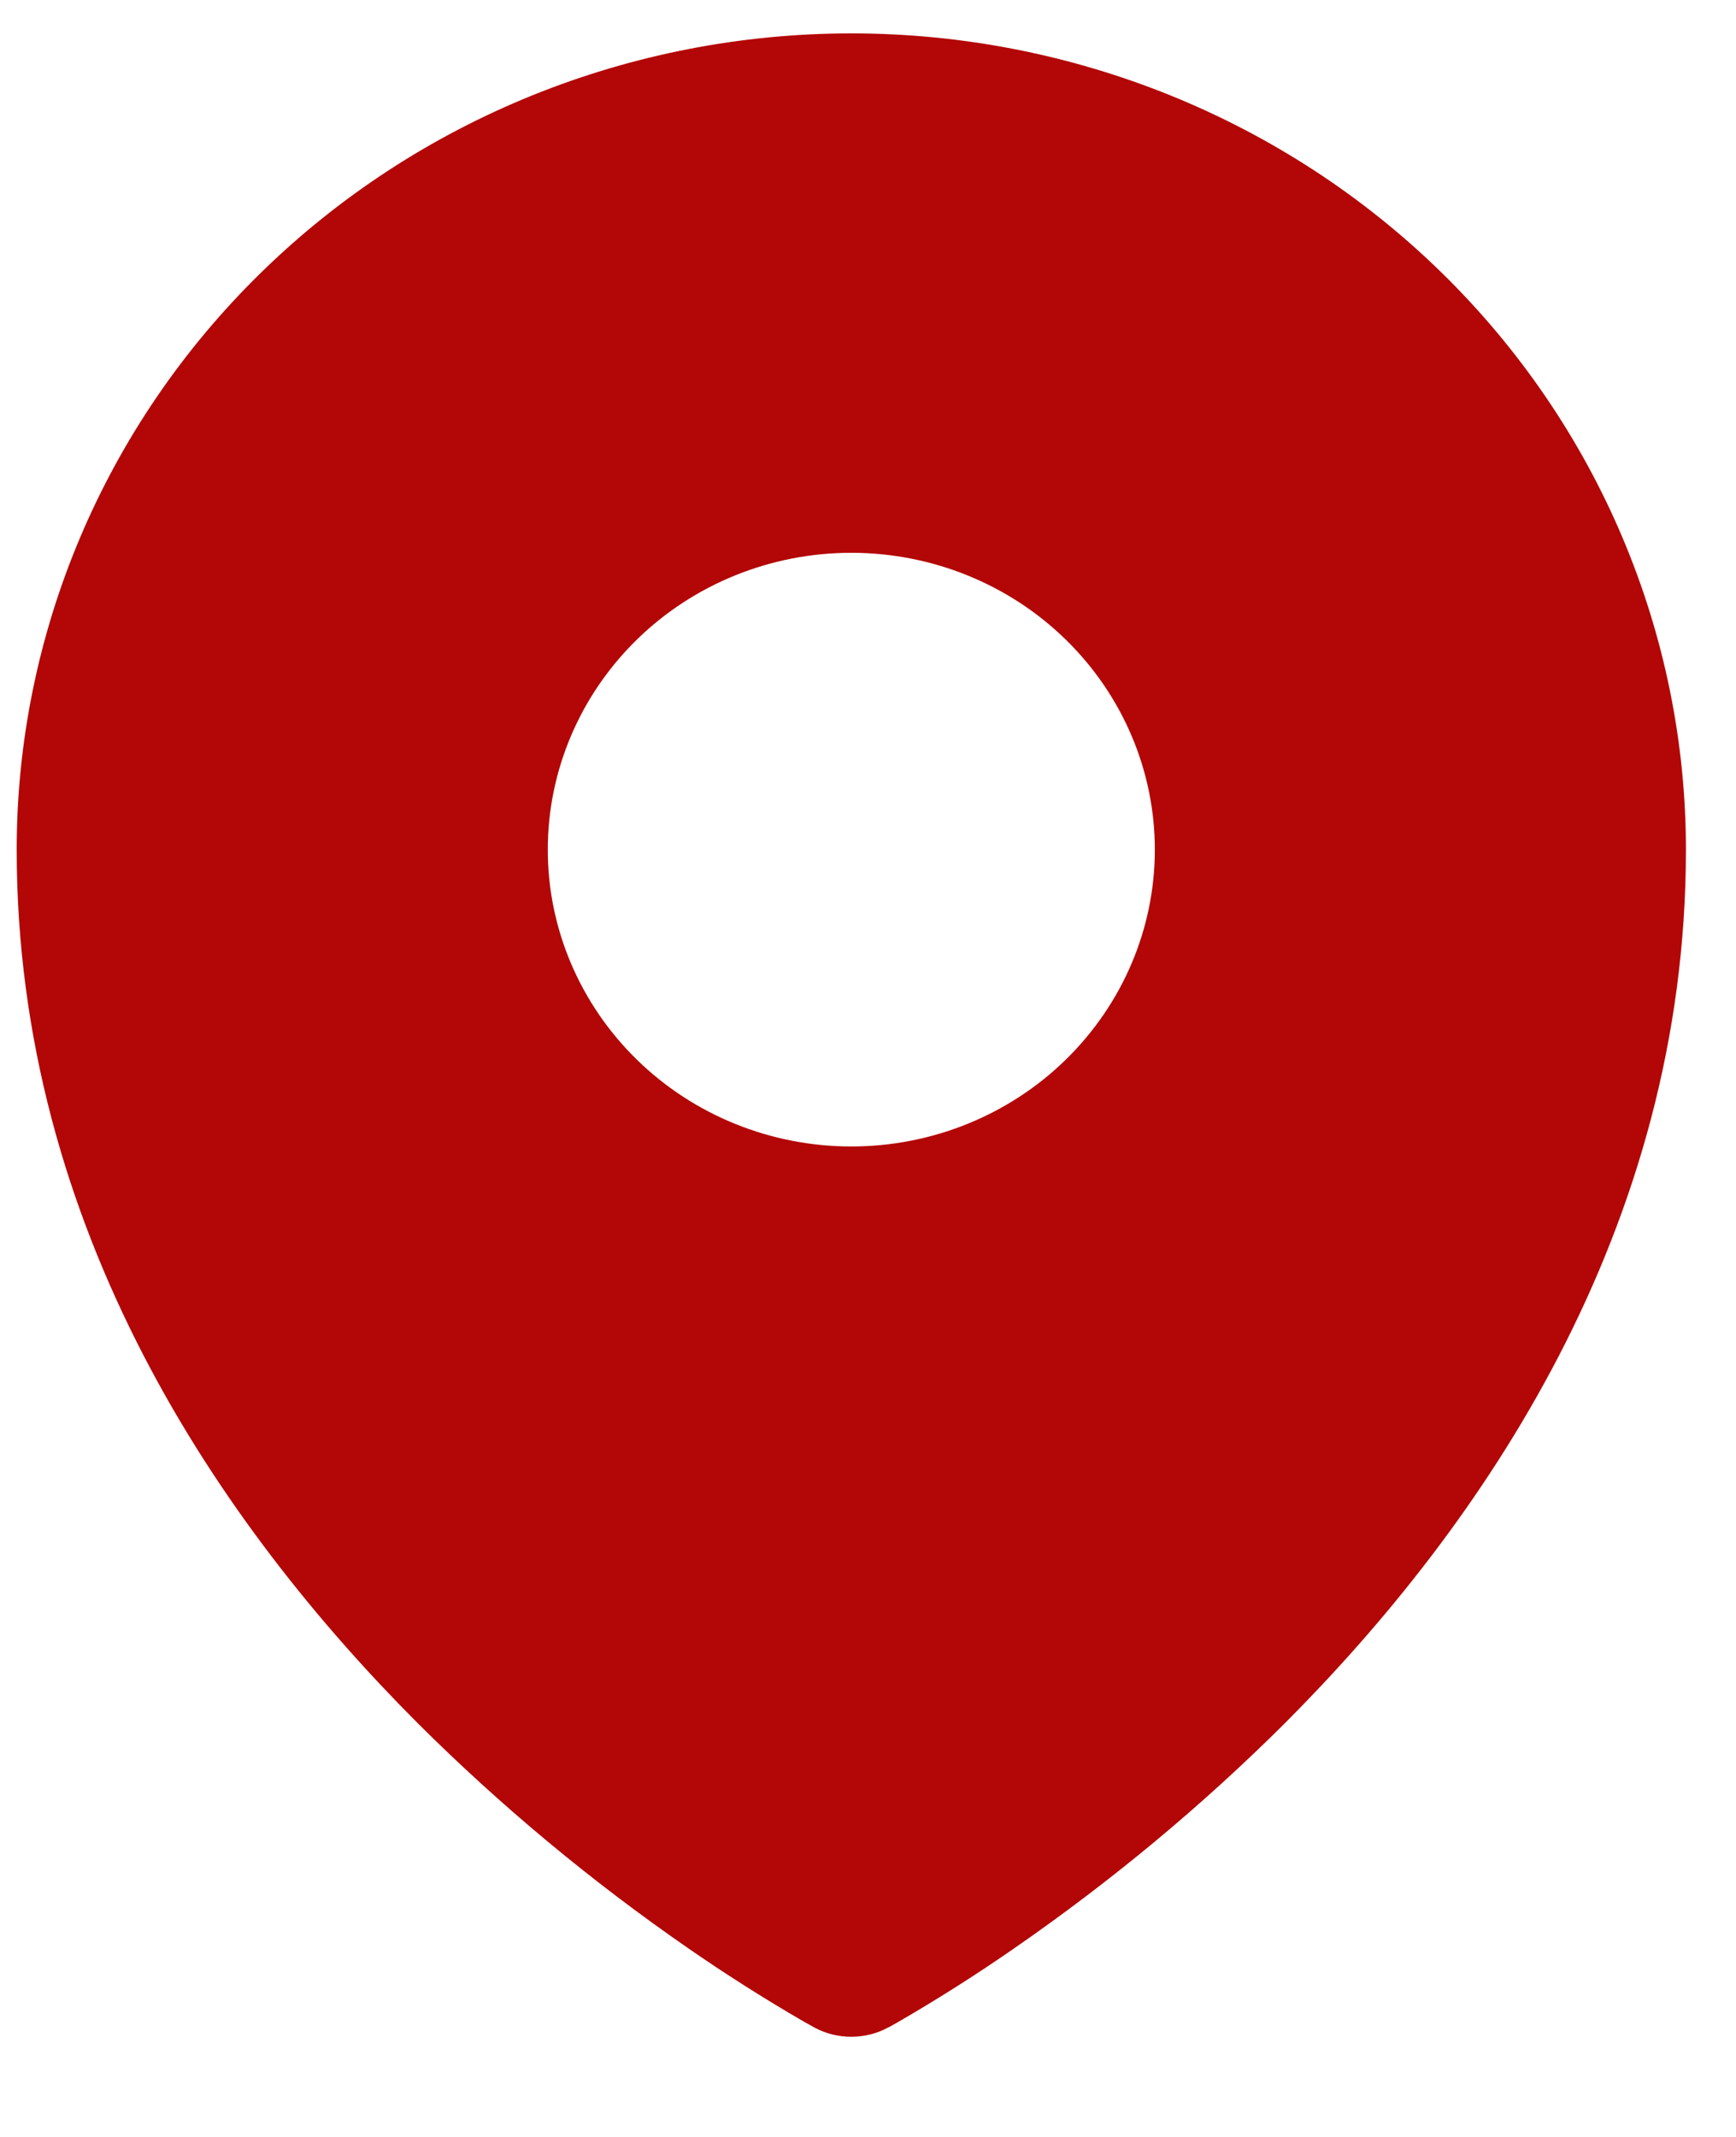 <?xml version="1.0" encoding="UTF-8"?> <svg xmlns="http://www.w3.org/2000/svg" width="13" height="16" viewBox="0 0 13 16" fill="none"><path fill-rule="evenodd" clip-rule="evenodd" d="M6.027 15.141L6.08 15.17L6.101 15.182C6.185 15.227 6.279 15.25 6.375 15.25C6.47 15.25 6.564 15.227 6.648 15.182L6.67 15.171L6.723 15.141C7.02 14.969 7.309 14.786 7.59 14.591C8.318 14.088 8.999 13.523 9.623 12.901C11.095 11.426 12.625 9.211 12.625 6.362C12.625 4.741 11.966 3.186 10.794 2.04C9.622 0.894 8.033 0.25 6.375 0.25C4.717 0.25 3.128 0.894 1.956 2.04C0.783 3.186 0.125 4.741 0.125 6.362C0.125 9.211 1.655 11.426 3.127 12.901C3.751 13.523 4.431 14.088 5.159 14.591C5.441 14.786 5.73 14.969 6.027 15.141ZM6.375 8.584C6.978 8.584 7.556 8.35 7.982 7.933C8.408 7.516 8.648 6.951 8.648 6.362C8.648 5.772 8.408 5.207 7.982 4.79C7.556 4.373 6.978 4.139 6.375 4.139C5.772 4.139 5.194 4.373 4.768 4.79C4.342 5.207 4.102 5.772 4.102 6.362C4.102 6.951 4.342 7.516 4.768 7.933C5.194 8.35 5.772 8.584 6.375 8.584Z" fill="#B30606"></path></svg> 